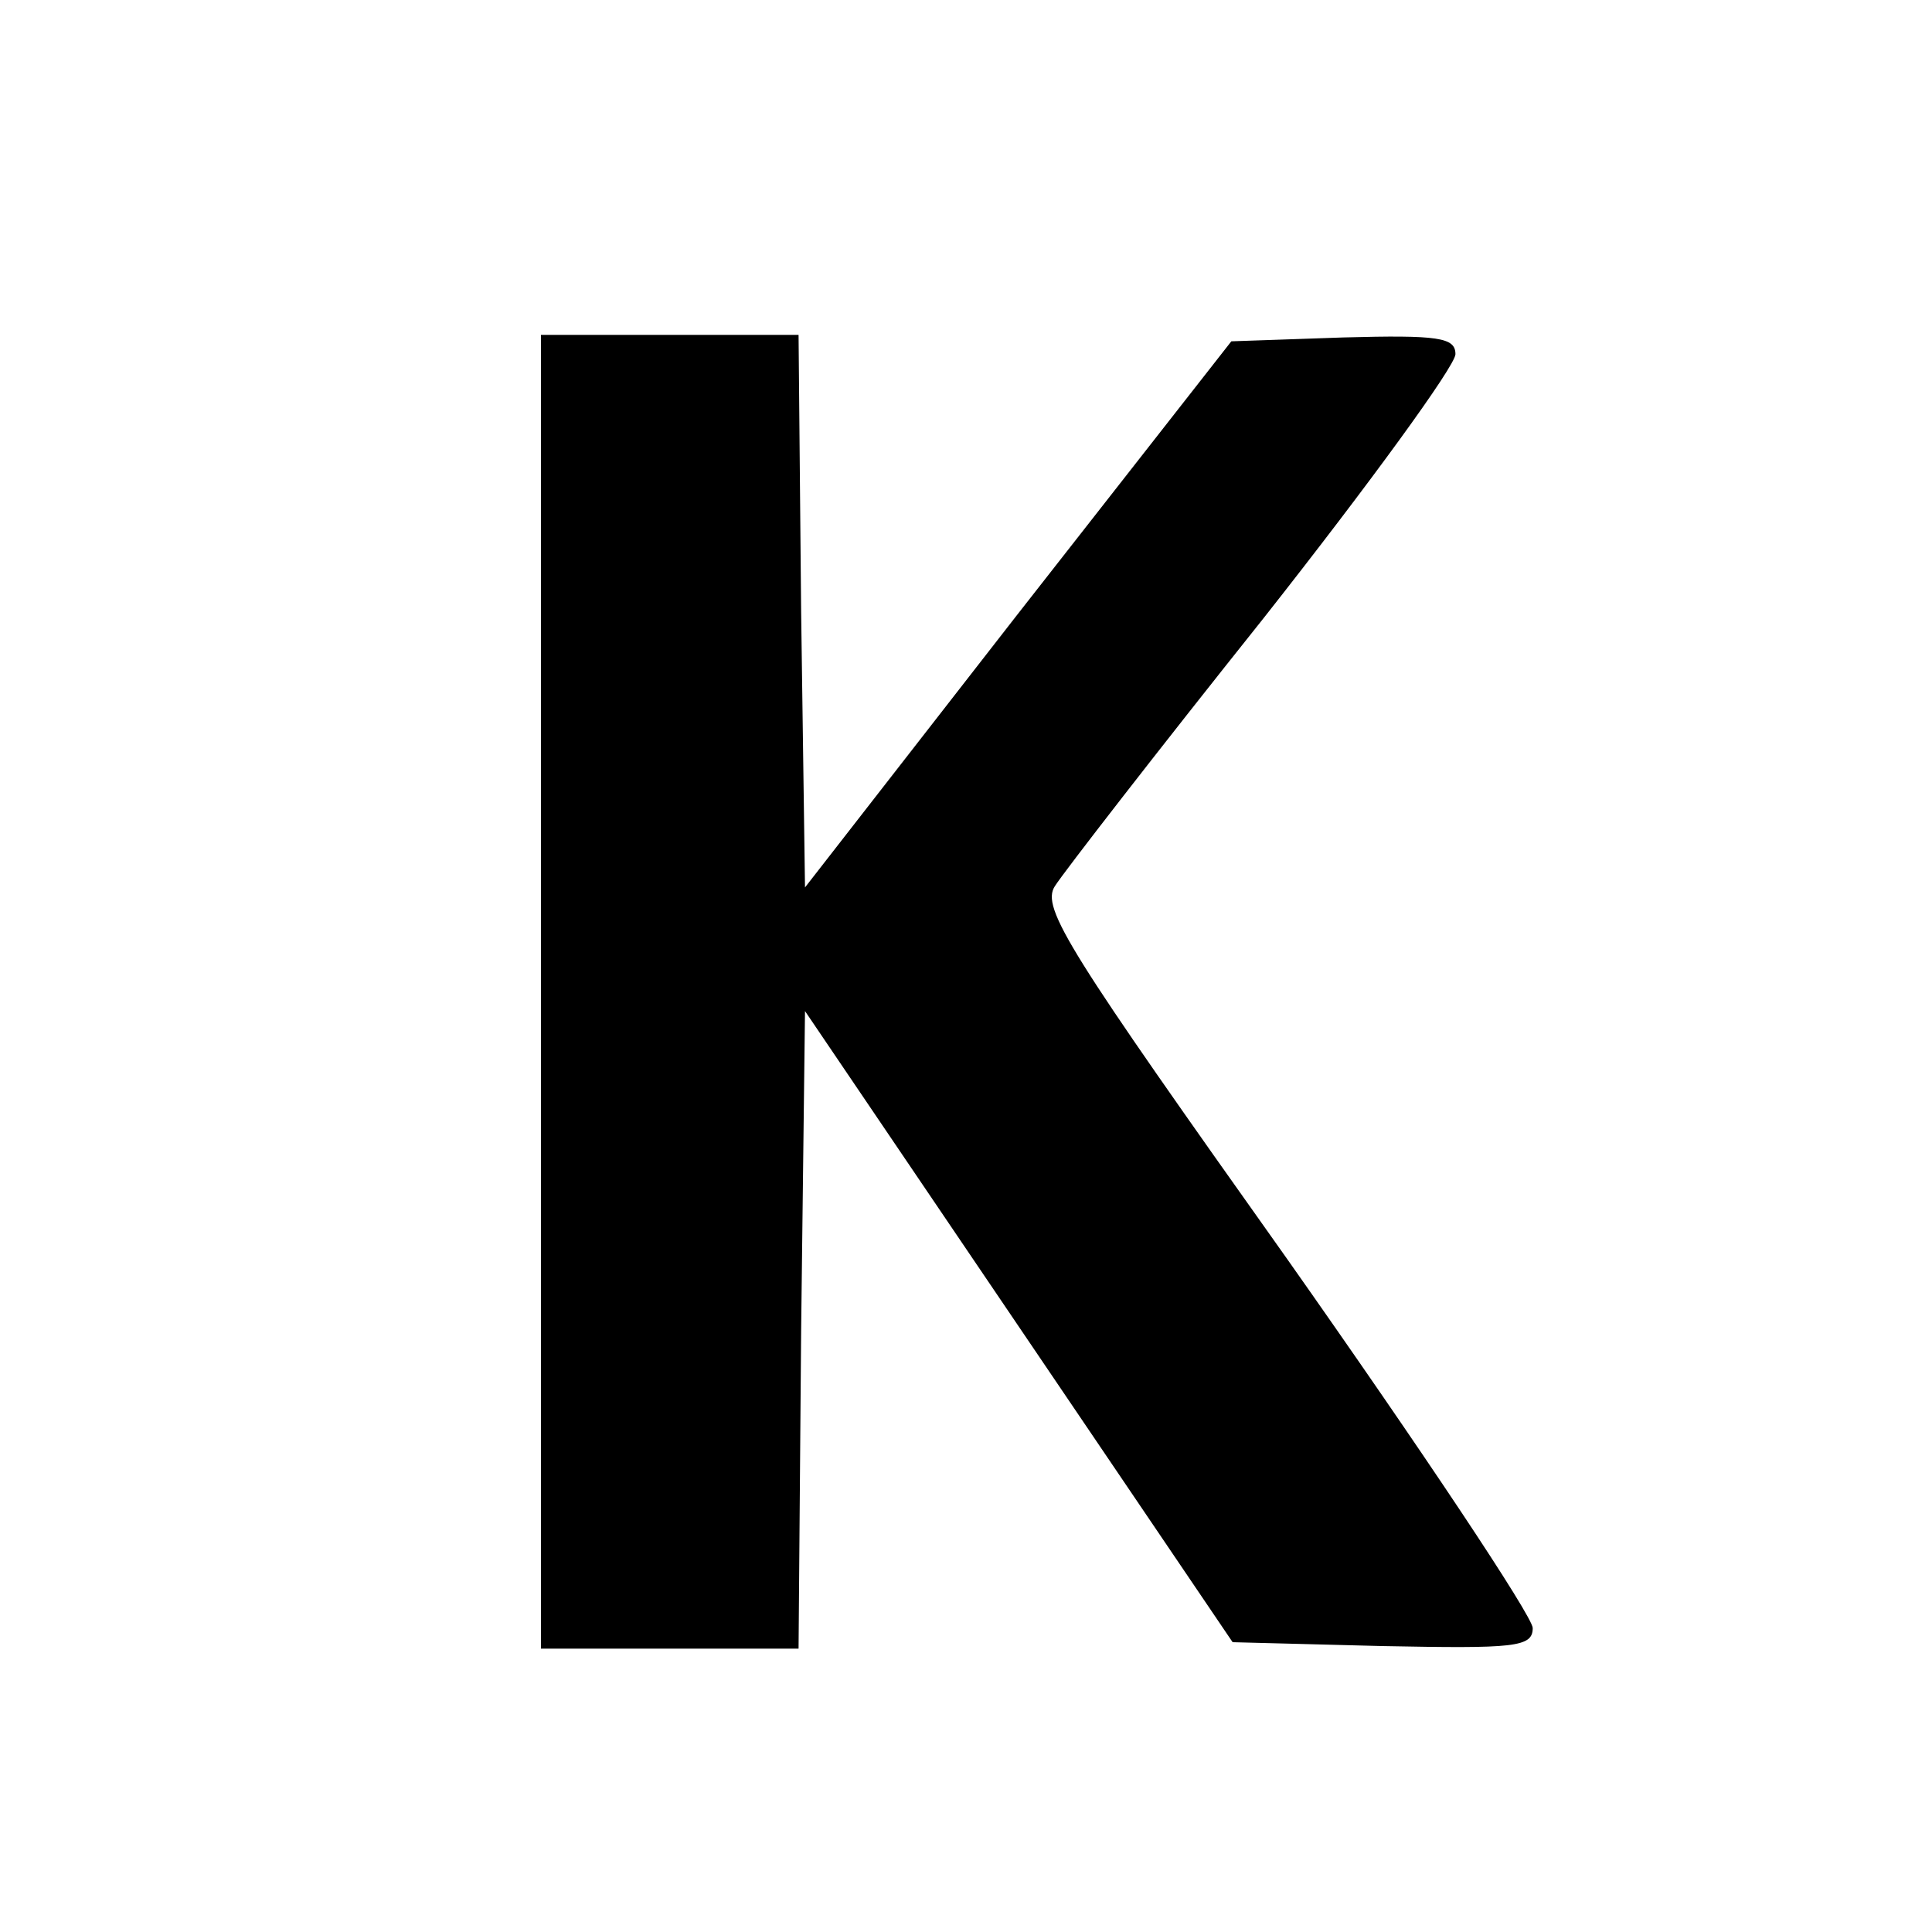 <?xml version="1.0" standalone="no"?>
<!DOCTYPE svg PUBLIC "-//W3C//DTD SVG 20010904//EN"
 "http://www.w3.org/TR/2001/REC-SVG-20010904/DTD/svg10.dtd">
<svg version="1.0" xmlns="http://www.w3.org/2000/svg"
 width="150pt" height="150pt" viewBox="0 0 150 150"
 preserveAspectRatio="xMidYMid meet">
<g transform="translate(0,150) scale(0.1,-0.1)"
fill="#000000" stroke="none">
<path d="M420 730 l0 -510 100 0 100 0 2 247 3 248 166 -245 166 -245 116 -3
c103 -2 117 -1 117 14 0 9 -86 138 -191 287 -169 238 -191 272 -180 289 7 11
79 104 162 208 82 104 149 196 149 205 0 13 -13 15 -87 13 l-87 -3 -166 -212
-165 -212 -3 214 -2 215 -100 0 -100 0 0 -510z"/>
</g>
</svg>
